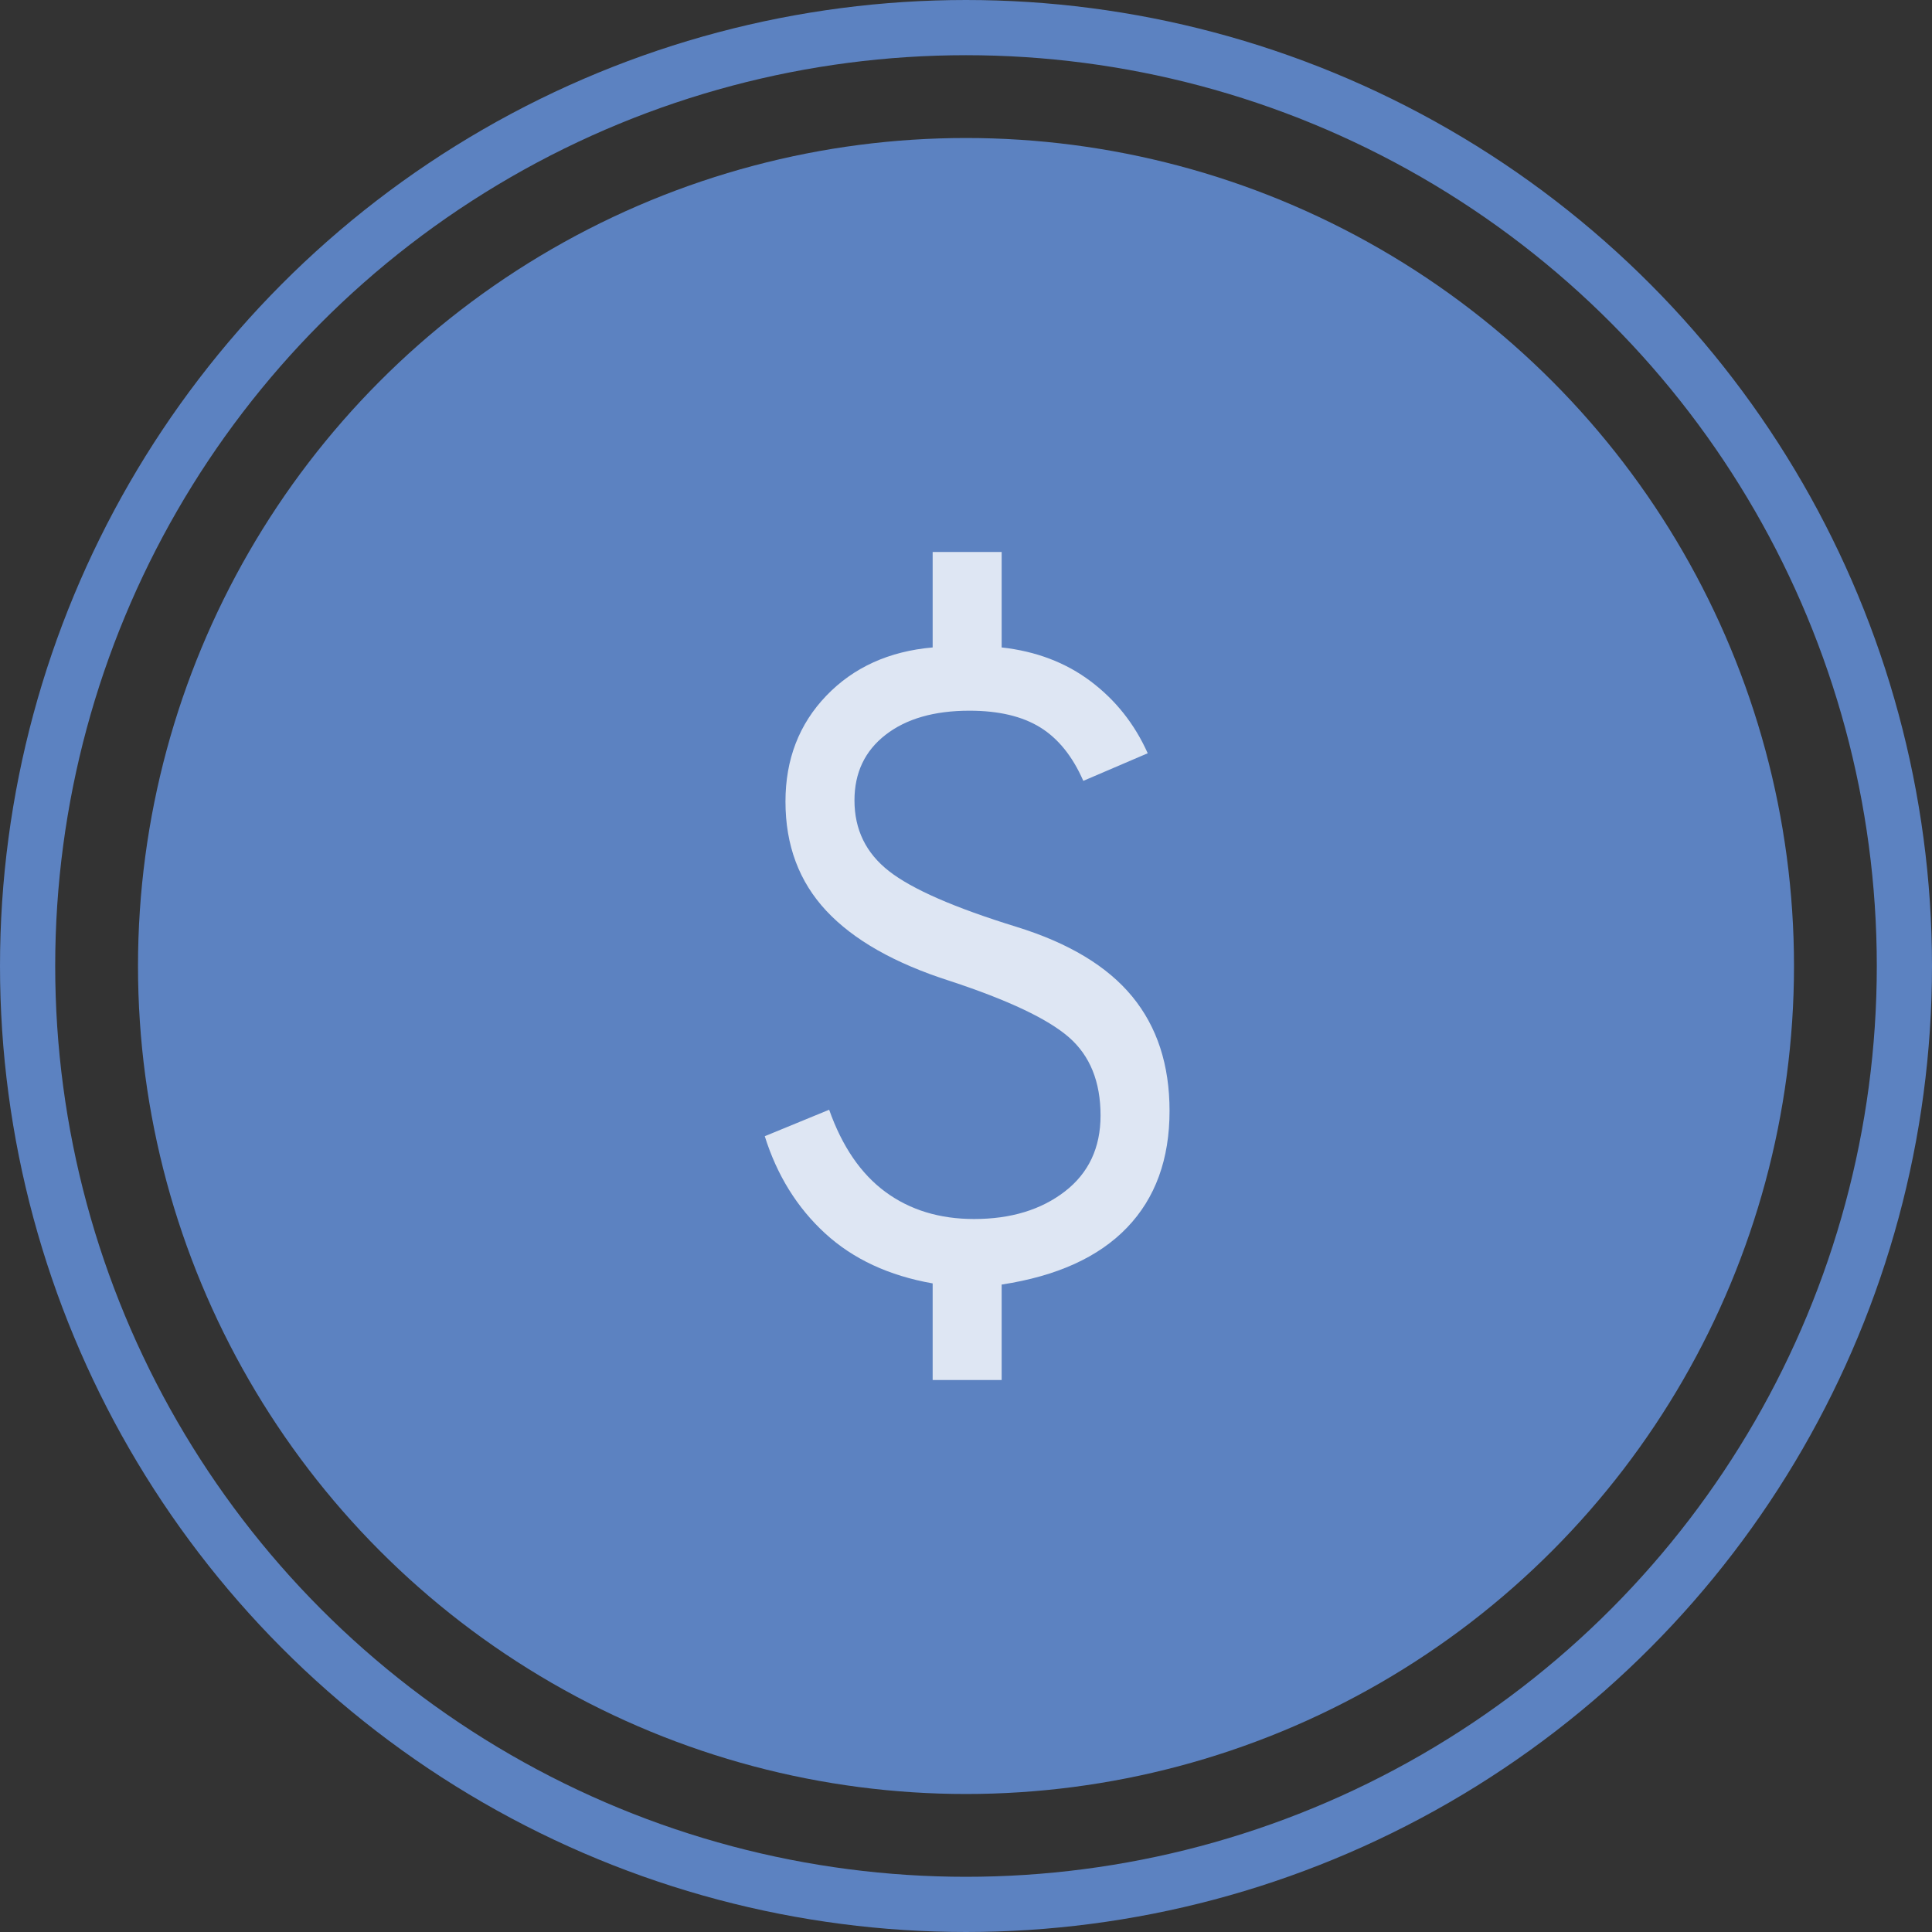<?xml version="1.0" encoding="UTF-8"?> <svg xmlns="http://www.w3.org/2000/svg" width="70" height="70" viewBox="0 0 70 70" fill="none"><rect x="0" y="0" width="70" height="70" fill="#333333" stroke="none"/> <circle cx="35" cy="35" r="30" fill="#5C82C1"></circle> <g opacity="0.8"> <path d="M33.792 50V46.5C32.209 46.222 30.91 45.618 29.896 44.688C28.882 43.757 28.153 42.583 27.709 41.167L30.042 40.208C30.514 41.542 31.195 42.535 32.084 43.188C32.972 43.84 34.042 44.167 35.292 44.167C36.625 44.167 37.722 43.833 38.584 43.167C39.445 42.5 39.875 41.583 39.875 40.417C39.875 39.194 39.493 38.25 38.729 37.583C37.965 36.917 36.528 36.236 34.417 35.542C32.417 34.903 30.924 34.056 29.938 33C28.952 31.944 28.459 30.625 28.459 29.042C28.459 27.514 28.952 26.236 29.938 25.208C30.924 24.181 32.209 23.597 33.792 23.458V20H36.292V23.458C37.542 23.597 38.618 24.007 39.521 24.688C40.424 25.368 41.111 26.236 41.584 27.292L39.25 28.292C38.861 27.403 38.34 26.757 37.688 26.354C37.035 25.951 36.181 25.75 35.125 25.75C33.847 25.75 32.834 26.042 32.084 26.625C31.334 27.208 30.959 28 30.959 29C30.959 30.056 31.375 30.91 32.209 31.562C33.042 32.215 34.584 32.889 36.834 33.583C38.722 34.167 40.118 35.007 41.021 36.104C41.924 37.201 42.375 38.583 42.375 40.25C42.375 42 41.861 43.41 40.834 44.479C39.806 45.549 38.292 46.236 36.292 46.542V50H33.792Z" fill="white"></path> </g> <circle cx="35" cy="35" r="34" stroke="#5C82C1" stroke-width="2"></circle> </svg> 